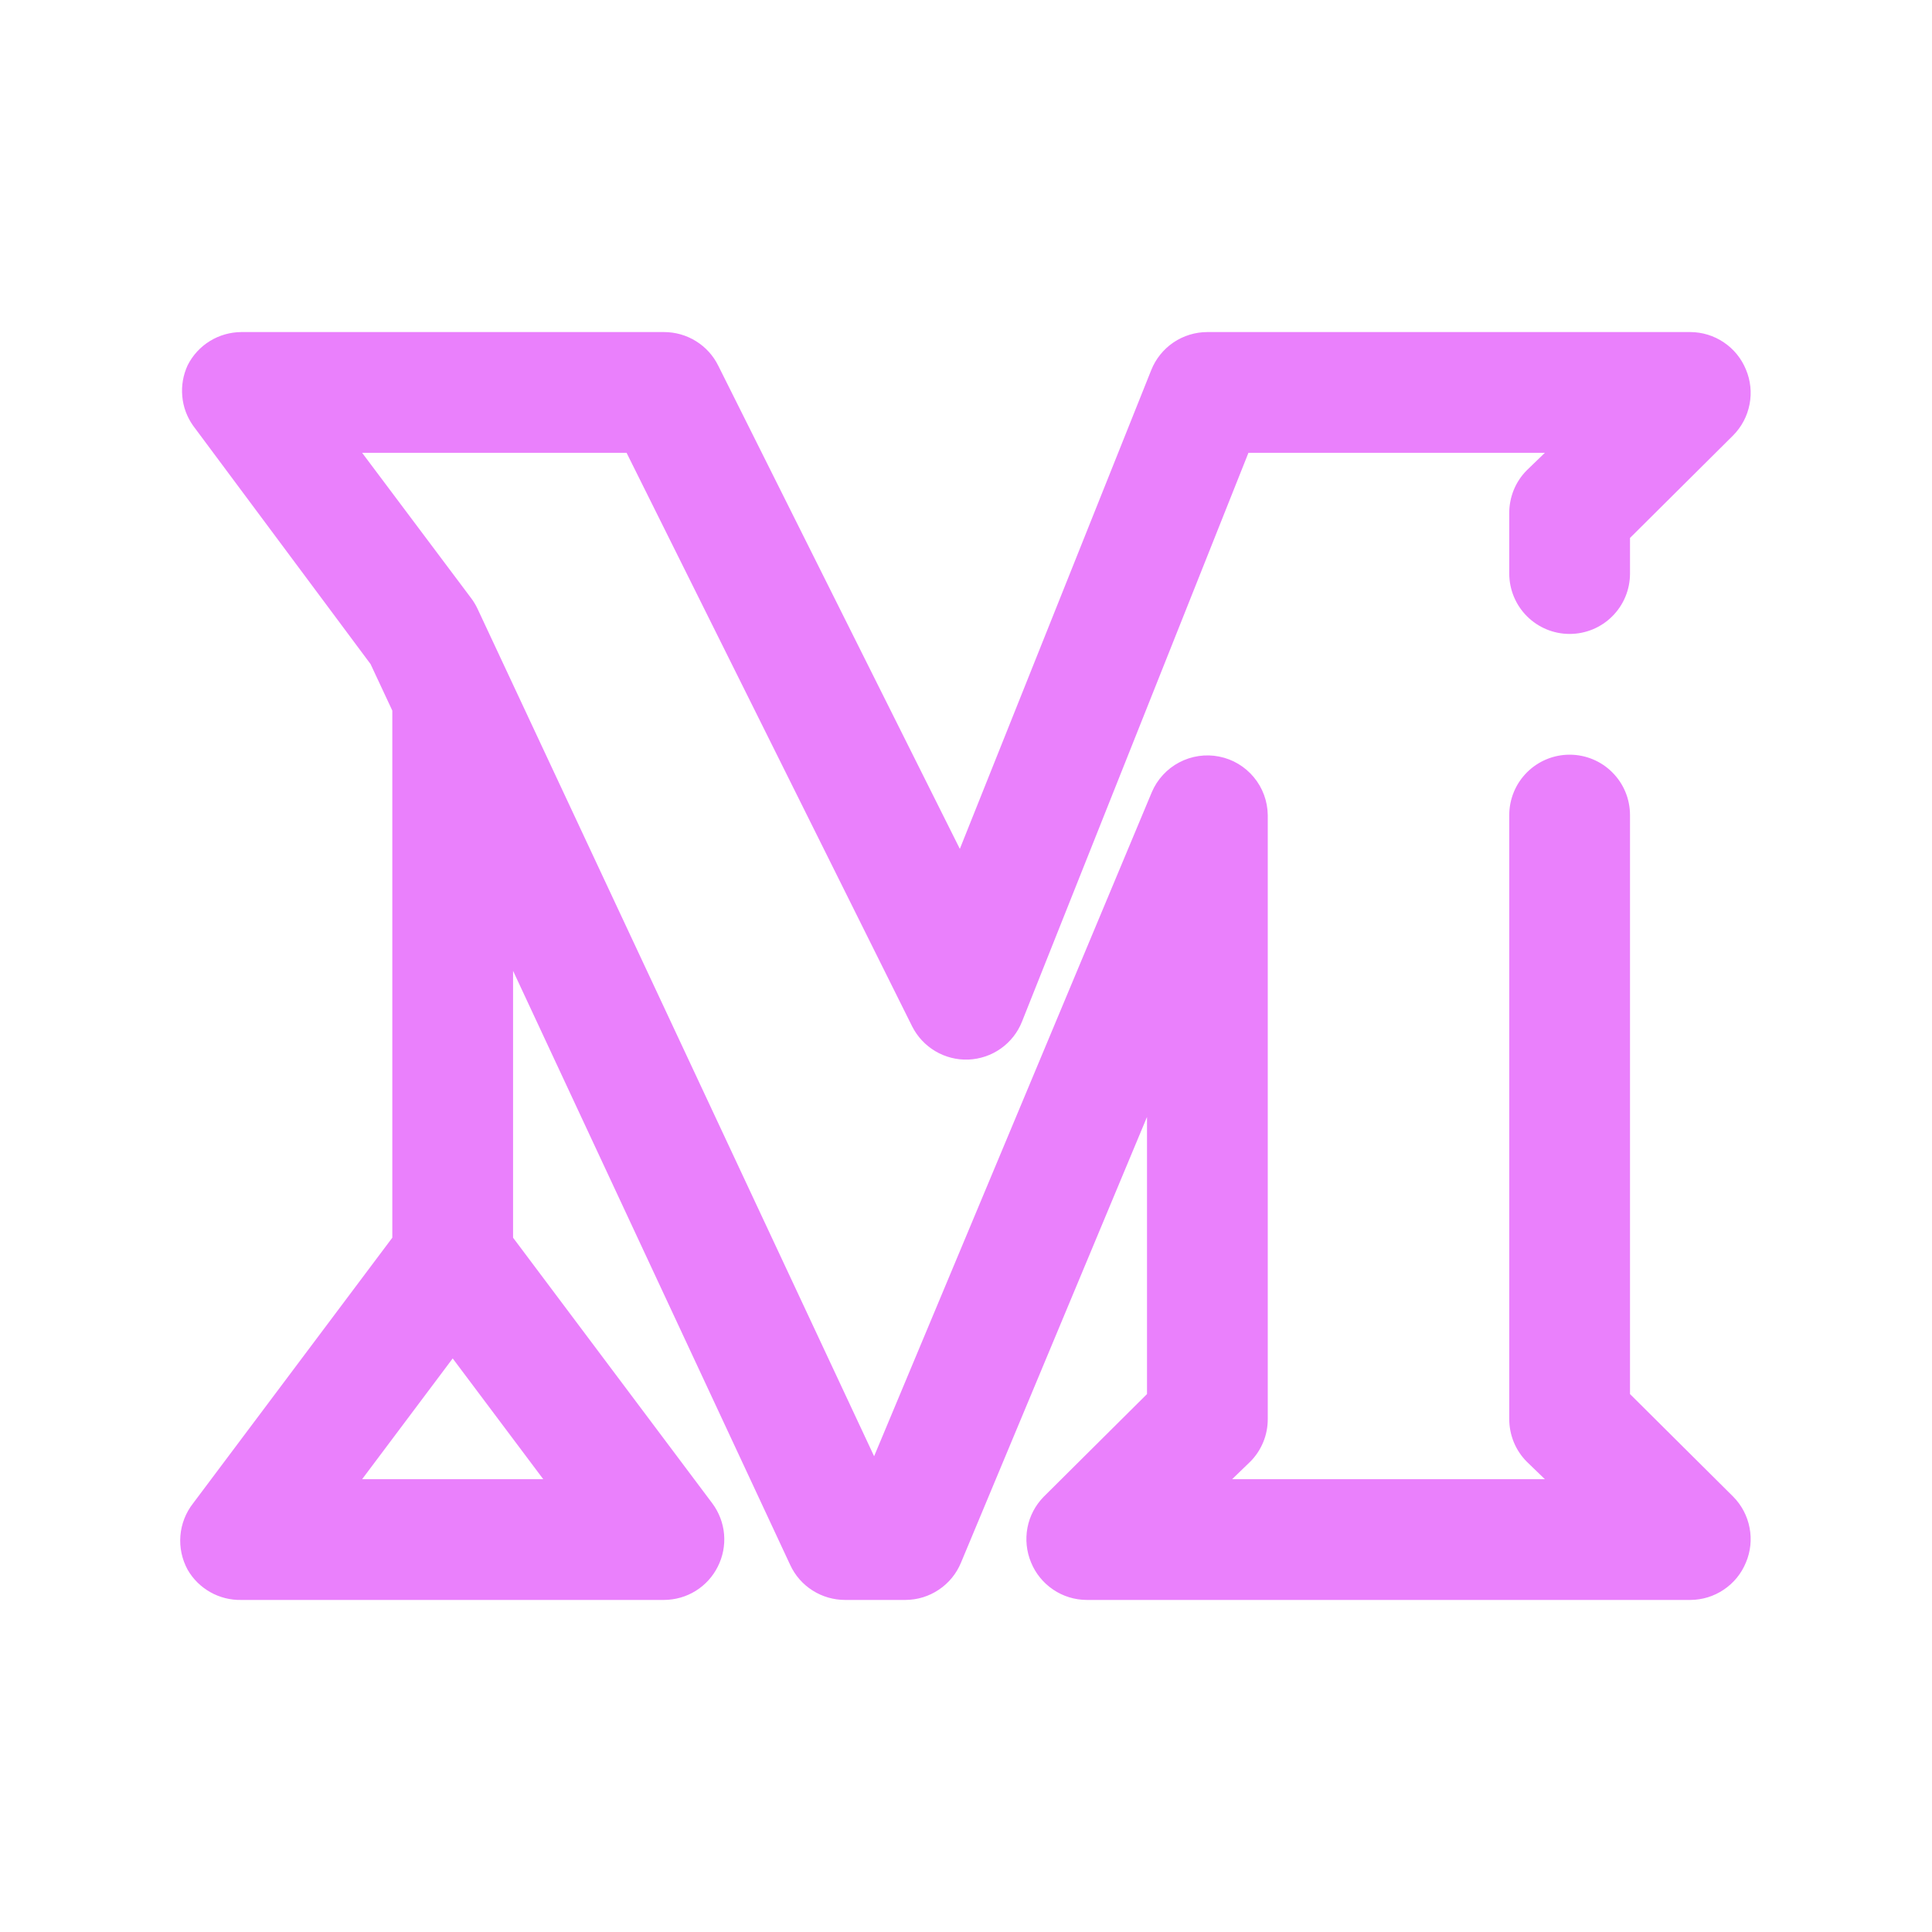 <svg width="32" height="32" viewBox="0 0 32 32" fill="none" xmlns="http://www.w3.org/2000/svg">
<path d="M26.998 23.09V13.5C26.998 13.235 26.893 12.98 26.705 12.793C26.518 12.605 26.263 12.5 25.998 12.5C25.733 12.5 25.479 12.605 25.291 12.793C25.104 12.98 24.998 13.235 24.998 13.5V23.5C24.997 23.632 25.023 23.762 25.072 23.884C25.122 24.006 25.195 24.117 25.288 24.21L25.588 24.5H20.408L20.708 24.21C20.801 24.117 20.874 24.006 20.924 23.884C20.974 23.762 20.999 23.632 20.998 23.5V13.5C20.995 13.271 20.914 13.049 20.767 12.873C20.62 12.696 20.418 12.575 20.192 12.531C19.967 12.486 19.734 12.521 19.531 12.628C19.328 12.735 19.168 12.909 19.078 13.12L14.478 24.12L7.908 10.08C7.878 10.017 7.841 9.956 7.798 9.9L5.998 7.5H10.378L15.108 17C15.194 17.171 15.328 17.314 15.492 17.411C15.657 17.509 15.847 17.557 16.038 17.55C16.232 17.542 16.419 17.479 16.577 17.367C16.735 17.255 16.857 17.1 16.928 16.92L20.678 7.5H25.588L25.288 7.79C25.195 7.883 25.122 7.994 25.072 8.116C25.023 8.238 24.997 8.368 24.998 8.5V9.5C24.998 9.765 25.104 10.02 25.291 10.207C25.479 10.395 25.733 10.5 25.998 10.5C26.263 10.5 26.518 10.395 26.705 10.207C26.893 10.02 26.998 9.765 26.998 9.5V8.91L28.708 7.21C28.847 7.069 28.941 6.891 28.978 6.697C29.016 6.503 28.995 6.302 28.918 6.12C28.843 5.937 28.716 5.781 28.552 5.671C28.388 5.56 28.196 5.501 27.998 5.5H19.998C19.798 5.5 19.602 5.56 19.436 5.672C19.271 5.784 19.142 5.944 19.068 6.13L15.898 14.06L11.898 6.06C11.816 5.892 11.688 5.75 11.528 5.651C11.369 5.552 11.186 5.5 10.998 5.5H3.998C3.814 5.501 3.633 5.552 3.476 5.649C3.318 5.746 3.191 5.885 3.108 6.05C3.034 6.21 3.003 6.386 3.019 6.562C3.034 6.738 3.096 6.906 3.198 7.05L6.138 11L6.498 11.77V20.5L3.198 24.9C3.077 25.054 3.004 25.241 2.988 25.436C2.972 25.632 3.014 25.828 3.108 26C3.198 26.156 3.328 26.284 3.485 26.372C3.641 26.46 3.819 26.504 3.998 26.5H10.998C11.183 26.499 11.364 26.448 11.521 26.351C11.678 26.254 11.805 26.115 11.888 25.95C11.972 25.784 12.009 25.598 11.993 25.412C11.977 25.227 11.909 25.049 11.798 24.9L8.498 20.5V16.08L13.088 25.92C13.168 26.094 13.297 26.241 13.458 26.343C13.62 26.446 13.807 26.5 13.998 26.5H14.998C15.196 26.499 15.388 26.44 15.552 26.329C15.716 26.219 15.843 26.063 15.918 25.88L18.998 18.5V23.09L17.288 24.79C17.149 24.931 17.055 25.109 17.018 25.303C16.981 25.497 17.002 25.698 17.078 25.88C17.153 26.063 17.281 26.219 17.444 26.329C17.608 26.44 17.801 26.499 17.998 26.5H27.998C28.196 26.499 28.388 26.44 28.552 26.329C28.716 26.219 28.843 26.063 28.918 25.88C28.995 25.698 29.016 25.497 28.978 25.303C28.941 25.109 28.847 24.931 28.708 24.79L26.998 23.09ZM5.998 24.5L7.498 22.5L8.998 24.5H5.998Z" fill="#EA80FC"/>
</svg>
